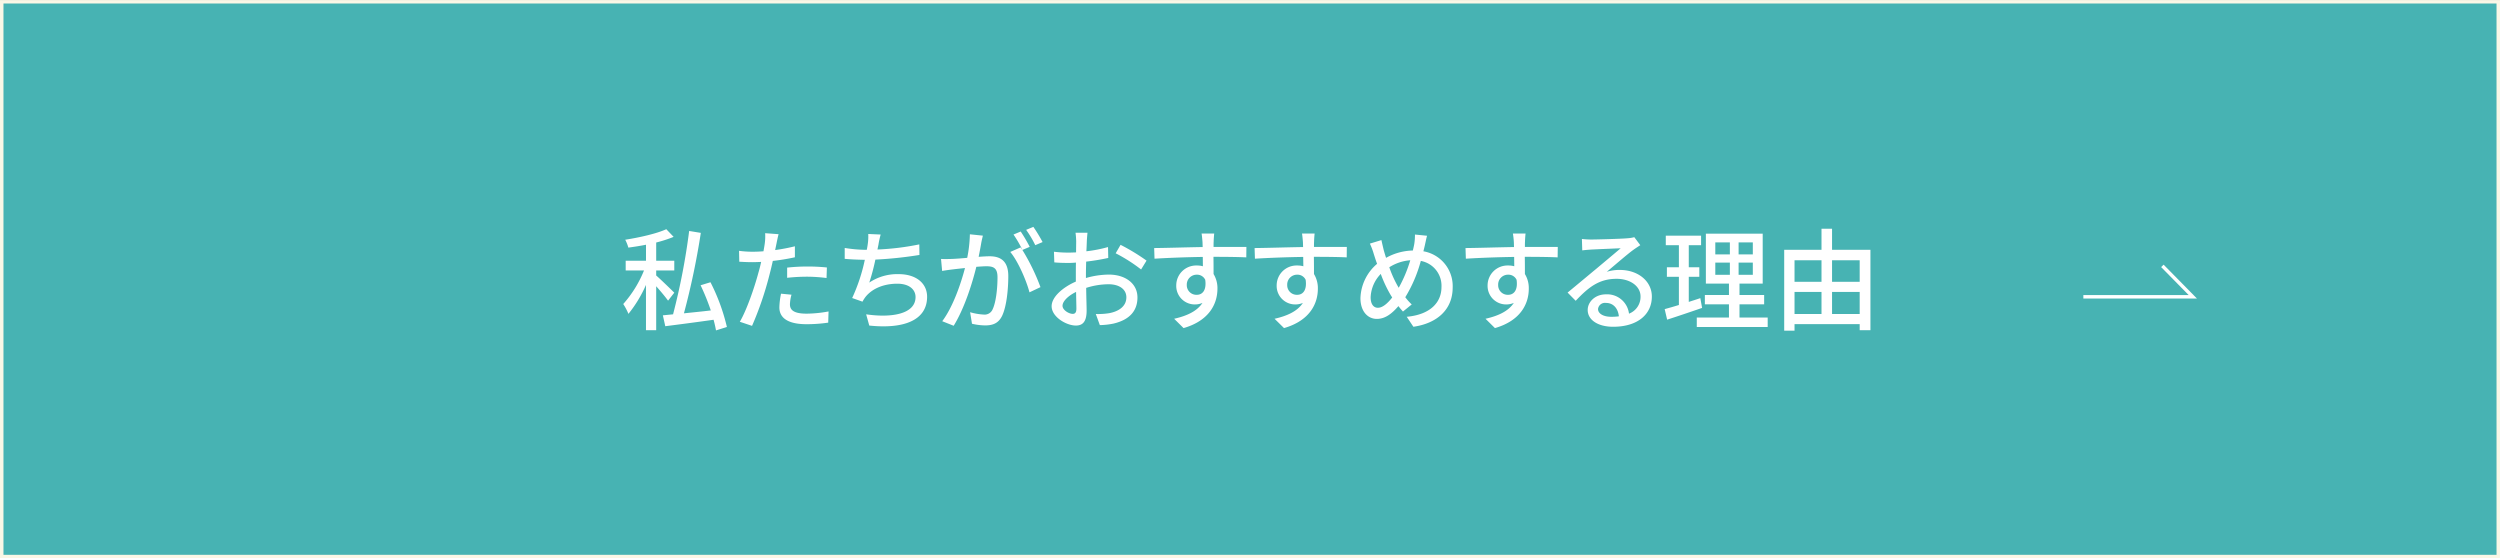 <svg id="私たちがおすすめする理由over.svg" xmlns="http://www.w3.org/2000/svg" width="721" height="161" viewBox="0 0 721 161">
  <rect x="0" y="0" width="721" height="161" fill="#333333" stroke="none"/>
  <defs>
    <style>
      .cls-1 {
        fill: #47b3b3;
        stroke: #faf7e6;
      }

      .cls-1, .cls-2 {
        stroke-width: 1px;
      }

      .cls-1, .cls-2, .cls-3 {
        fill-rule: evenodd;
      }

      .cls-2 {
        fill: none;
        stroke: #fff;
      }

      .cls-3 {
        fill: #fff;
      }
    </style>
  </defs>
  <path id="ボタンボックス" class="cls-1" d="M732,3410.01h720v160H732v-160Z" transform="translate(-731.5 -3409.5)"/>
  <path id="矢印" class="cls-2" d="M1332.34,3495.09h31.56l-8.77-8.91" transform="translate(-731.5 -3409.5)"/>
  <path id="私たちがおすすめする理由" class="cls-3" d="M925.965,3493.91c-0.768-.77-4.034-3.94-5.218-4.96v-1.44h5.218v-2.82h-5.218v-5.25a36.928,36.928,0,0,0,5.026-1.63l-2.113-2.21c-2.785,1.28-7.619,2.37-11.845,3.04a11.144,11.144,0,0,1,.9,2.27c1.633-.22,3.362-0.48,5.09-0.83v4.61h-5.858v2.82h5.282a33.329,33.329,0,0,1-5.986,9.67,17.123,17.123,0,0,1,1.5,2.84,36.816,36.816,0,0,0,5.057-8.35v13.06h2.946v-12.68c1.28,1.44,2.721,3.17,3.425,4.16Zm15.174,9.89a56.8,56.8,0,0,0-4.738-12.9l-2.849.87a66.344,66.344,0,0,1,2.945,7.26c-2.657.32-5.346,0.58-7.747,0.83a217.578,217.578,0,0,0,4.866-23.2l-3.362-.55a190.347,190.347,0,0,1-4.641,24.04l-2.946.29,0.7,3.14c3.777-.48,8.931-1.15,13.925-1.86a31.267,31.267,0,0,1,.7,3.07Zm17.371-14.18a52.9,52.9,0,0,1,5.986-.32,46.133,46.133,0,0,1,5.378.38l0.1-3.04a54.933,54.933,0,0,0-11.46.04v2.94Zm2.241-9.09a54.871,54.871,0,0,1-5.7,1.09l0.384-1.86c0.128-.64.384-1.92,0.609-2.72l-3.874-.29a15.176,15.176,0,0,1-.1,2.88c-0.064.58-.224,1.41-0.384,2.34-1.121.09-2.177,0.13-3.169,0.13a29.8,29.8,0,0,1-3.874-.26l0.064,3.14c1.152,0.06,2.305.13,3.778,0.13,0.8,0,1.632-.04,2.529-0.07-0.224,1.03-.481,2.08-0.769,3.04-1.184,4.45-3.457,10.98-5.378,14.22l3.522,1.18a94.7,94.7,0,0,0,4.994-14.6c0.352-1.34.7-2.75,0.992-4.13a60.827,60.827,0,0,0,6.371-1.05v-3.17Zm-4,13.67a21.021,21.021,0,0,0-.48,3.97c0,3.13,2.657,4.83,7.811,4.83a43.035,43.035,0,0,0,6.274-.45l0.1-3.23a35.838,35.838,0,0,1-6.338.64c-4.034,0-4.8-1.28-4.8-2.72a11.892,11.892,0,0,1,.448-2.75Zm39.876-14.22a74.842,74.842,0,0,1-12.069,1.48l0.288-1.41a24.983,24.983,0,0,1,.641-2.91l-3.586-.16a14.823,14.823,0,0,1-.128,2.84c-0.064.48-.16,1.06-0.288,1.73h-0.128a39.739,39.739,0,0,1-6.243-.54v3.14c1.729,0.16,3.714.25,5.8,0.28a51.149,51.149,0,0,1-3.65,11.02l2.978,1.05a9.556,9.556,0,0,1,.928-1.44c2.017-2.46,5.378-3.74,9.124-3.74,3.425,0,5.25,1.69,5.25,3.84,0,4.99-7.075,6.05-14.246,4.99l0.9,3.24c9.892,1.05,16.679-1.48,16.679-8.3,0-3.87-3.137-6.53-8.227-6.53a14.5,14.5,0,0,0-8.452,2.44,60.808,60.808,0,0,0,1.761-6.63,114.568,114.568,0,0,0,12.709-1.34Zm35.555-.67a44.55,44.55,0,0,0-2.66-4.38l-2.08.86a29.779,29.779,0,0,1,2.63,4.42Zm-20.97-2.24a37.583,37.583,0,0,1-.77,6.79c-1.76.16-3.45,0.29-4.48,0.32-1.09.03-1.98,0.06-3.07,0l0.32,3.46c0.89-.16,2.3-0.36,3.14-0.45,0.73-.1,2.01-0.23,3.45-0.39-1.12,4.29-3.39,11.11-6.56,15.34l3.3,1.31c3.13-5.06,5.38-12.32,6.53-17,1.18-.09,2.24-0.16,2.88-0.16,2.02,0,3.23.45,3.23,3.17,0,3.3-.45,7.27-1.41,9.25a2.5,2.5,0,0,1-2.59,1.51,16.921,16.921,0,0,1-3.9-.68l0.54,3.33a17.445,17.445,0,0,0,3.78.48c2.21,0,3.84-.6,4.9-2.75,1.31-2.72,1.79-7.75,1.79-11.49,0-4.42-2.34-5.7-5.38-5.7-0.74,0-1.89.06-3.17,0.16,0.29-1.44.58-2.98,0.74-3.94,0.12-.7.32-1.5,0.48-2.17Zm17.26,3.62a46.509,46.509,0,0,0-2.6-4.42l-2.08.87a33.38,33.38,0,0,1,2.56,4.41c-0.19-.25-0.35-0.48-0.51-0.7l-2.98,1.31c2.25,2.69,4.65,8.26,5.54,11.65l3.17-1.5a59.828,59.828,0,0,0-5.22-10.72Zm12.4,19.33c-1.08,0-2.94-1.08-2.94-2.33,0-1.28,1.6-2.88,3.91-4,0.03,2.05.09,3.87,0.09,4.86C1041.93,3499.61,1041.55,3500.02,1040.87,3500.02Zm3.81-11.42c0-1.12.04-2.37,0.07-3.65a63.061,63.061,0,0,0,6.37-1.06l-0.07-3.14a38.993,38.993,0,0,1-6.24,1.22c0.07-1.12.1-2.15,0.13-2.91s0.13-1.83.19-2.44h-3.45a21.7,21.7,0,0,1,.19,2.5c0,0.58-.03,1.73-0.03,3.17-0.77.03-1.51,0.06-2.18,0.06a32.184,32.184,0,0,1-4.2-.25l0.1,3.07c1.25,0.13,2.75.16,4.16,0.16,0.61,0,1.31-.03,2.08-0.1-0.03,1.19-.03,2.37-0.03,3.49v1.99c-3.74,1.63-6.98,4.42-6.98,7.11,0,3.07,4.23,5.57,6.98,5.57,1.86,0,3.11-.96,3.11-4.33,0-1.24-.1-3.9-0.13-6.53a21.312,21.312,0,0,1,6.5-1.05c2.88,0,5.09,1.34,5.09,3.77,0,2.69-2.34,4.1-5,4.58a20.65,20.65,0,0,1-3.81.23l1.16,3.2a21.09,21.09,0,0,0,4-.45c4.67-1.12,6.85-3.75,6.85-7.52,0-4.07-3.55-6.6-8.26-6.6a24.592,24.592,0,0,0-6.6.99v-1.08Zm8.58-6.05a45.806,45.806,0,0,1,7.33,4.67l1.57-2.56a58.714,58.714,0,0,0-7.49-4.55Zm20.51,9.15a2.847,2.847,0,0,1,2.85-2.98,2.6,2.6,0,0,1,2.47,1.48c0.41,3.01-.8,4.32-2.44,4.32A2.762,2.762,0,0,1,1073.77,3491.7Zm17.19-10.98h-9.47c0-.64,0-1.18.03-1.57,0-.45.1-1.89,0.16-2.3h-3.65c0.1,0.45.19,1.5,0.26,2.3,0.03,0.35.03,0.93,0.06,1.6-4.51.07-10.4,0.26-13.99,0.29l0.1,3.07c3.93-.25,9.12-0.44,13.92-0.51l0.03,2.69a6.152,6.152,0,0,0-1.76-.22,5.74,5.74,0,0,0-5.92,5.7,5.332,5.332,0,0,0,5.35,5.53,5.478,5.478,0,0,0,2.21-.44c-1.54,2.36-4.45,3.74-8.17,4.57l2.72,2.69c7.53-2.17,9.77-7.14,9.77-11.36a7.842,7.842,0,0,0-1.12-4.23c0-1.41,0-3.26-.03-4.96,4.61,0,7.58.06,9.47,0.16Zm11.77,10.98a2.847,2.847,0,0,1,2.85-2.98,2.588,2.588,0,0,1,2.47,1.48c0.41,3.01-.8,4.32-2.44,4.32A2.762,2.762,0,0,1,1102.73,3491.7Zm17.19-10.98h-9.47c0-.64,0-1.18.03-1.57,0-.45.1-1.89,0.16-2.3h-3.65c0.1,0.45.19,1.5,0.26,2.3,0.03,0.35.03,0.93,0.06,1.6-4.51.07-10.4,0.26-13.99,0.29l0.1,3.07c3.94-.25,9.12-0.44,13.92-0.51l0.04,2.69a6.269,6.269,0,0,0-1.77-.22,5.74,5.74,0,0,0-5.92,5.7,5.332,5.332,0,0,0,5.35,5.53,5.478,5.478,0,0,0,2.21-.44c-1.54,2.36-4.45,3.74-8.17,4.57l2.73,2.69c7.52-2.17,9.76-7.14,9.76-11.36a7.842,7.842,0,0,0-1.12-4.23c0-1.41,0-3.26-.03-4.96,4.61,0,7.58.06,9.47,0.16Zm14.69,11.3a32.262,32.262,0,0,1-2.44-5.44,13,13,0,0,1,6.05-2.02,38.99,38.99,0,0,1-3.33,7.94Zm-1.6,3.27c-1.32,1.69-2.76,2.97-4.13,2.97-1.32,0-2.09-1.15-2.09-3.01a10.239,10.239,0,0,1,2.92-6.75,36.894,36.894,0,0,0,2.91,6.18Zm6.56-18.15a16.338,16.338,0,0,1-.19,2.68c-0.1.61-.26,1.25-0.42,1.93a16.433,16.433,0,0,0-7.72,2.11c-0.25-.77-0.48-1.54-0.67-2.21-0.22-.93-0.48-1.99-0.67-2.91l-3.33,1.02a19.782,19.782,0,0,1,1.15,3.07c0.29,0.9.58,1.83,0.93,2.76a13.532,13.532,0,0,0-4.8,9.89c0,3.9,2.18,5.99,4.71,5.99,2.33,0,4.22-1.35,6.24-3.69,0.41,0.55.86,1.06,1.31,1.57l2.53-2.05a16.442,16.442,0,0,1-1.86-2.08,39.63,39.63,0,0,0,4.48-10.47,7.277,7.277,0,0,1,5.96,7.53c0,4.48-3.27,7.97-10.02,8.58l1.92,2.88c6.69-.96,11.33-4.84,11.33-11.33a10.189,10.189,0,0,0-8.45-10.44c0.16-.58.29-1.15,0.42-1.7,0.16-.7.41-1.98,0.64-2.78Zm24,14.56a2.842,2.842,0,0,1,2.85-2.98,2.583,2.583,0,0,1,2.46,1.48c0.42,3.01-.8,4.32-2.43,4.32A2.756,2.756,0,0,1,1163.57,3491.7Zm17.19-10.98h-9.48c0-.64,0-1.18.03-1.57,0-.45.1-1.89,0.16-2.3h-3.65a22.324,22.324,0,0,1,.26,2.3c0.03,0.35.03,0.93,0.06,1.6-4.51.07-10.4,0.26-13.99,0.29l0.1,3.07c3.94-.25,9.12-0.44,13.93-0.51l0.03,2.69a6.2,6.2,0,0,0-1.76-.22,5.749,5.749,0,0,0-5.93,5.7,5.332,5.332,0,0,0,5.35,5.53,5.478,5.478,0,0,0,2.21-.44c-1.54,2.36-4.45,3.74-8.16,4.57l2.72,2.69c7.52-2.17,9.76-7.14,9.76-11.36a7.755,7.755,0,0,0-1.12-4.23c0-1.41,0-3.26-.03-4.96,4.61,0,7.59.06,9.47,0.16Zm15.38,20.14c-2.14,0-3.77-.87-3.77-2.24a2.01,2.01,0,0,1,2.27-1.76c2.11,0,3.49,1.53,3.74,3.87A15.892,15.892,0,0,1,1196.14,3500.86Zm6.69-22.96a10.177,10.177,0,0,1-2.01.32c-1.73.16-8.9,0.36-10.57,0.36a24.377,24.377,0,0,1-2.53-.16l0.1,3.29c0.7-.09,1.54-0.16,2.34-0.22,1.66-.1,7.07-0.32,8.74-0.39-1.6,1.38-5.25,4.42-7.01,5.9-1.86,1.53-5.83,4.86-8.3,6.88l2.34,2.37c3.75-3.97,6.76-6.34,11.81-6.34,3.88,0,6.89,2.11,6.89,5.09a5.187,5.187,0,0,1-3.33,4.96,6.338,6.338,0,0,0-6.66-5.57c-3.11,0-5.25,2.18-5.25,4.51,0,2.85,2.94,4.84,7.33,4.84,7.11,0,11.17-3.62,11.17-8.71,0-4.42-3.94-7.68-9.25-7.68a12.029,12.029,0,0,0-3.75.54c2.25-1.86,6.09-5.22,7.72-6.37,0.58-.42,1.31-0.89,1.95-1.31Zm19.04,17.58c-1.09.38-2.24,0.73-3.33,1.09v-7.24h3.04v-2.75h-3.04v-6.37h3.55v-2.75h-10.18v2.75h3.78v6.37h-3.46v2.75h3.46v8.13c-1.54.48-2.94,0.87-4.1,1.19l0.71,3.04c2.88-.93,6.59-2.18,10.08-3.39Zm4.32-10.25h4.2v3.53h-4.2v-3.53Zm0-5.82h4.2v3.46h-4.2v-3.46Zm10.82,3.46h-4.1v-3.46h4.1v3.46Zm0,5.89h-4.1v-3.53h4.1v3.53Zm-3.84,12.32v-3.81h7.11v-2.69h-7.11v-3.29h6.69v-14.41h-16.39v14.41h6.66v3.29h-6.95v2.69h6.95v3.81h-9.28v2.72h20.45v-2.72h-8.13Zm26.69-1.02v-6.37h7.97v6.37h-7.97Zm-10.82-6.37h7.78v6.37h-7.78v-6.37Zm7.78-9.13v6.21h-7.78v-6.21h7.78Zm11.01,0v6.21h-7.97v-6.21h7.97Zm-7.97-3.01v-6.08h-3.04v6.08h-10.76v23.31h2.98v-1.89h18.79v1.76h3.1v-23.18h-11.07Z" transform="translate(-731.5 -3409.5)"/>
</svg>
